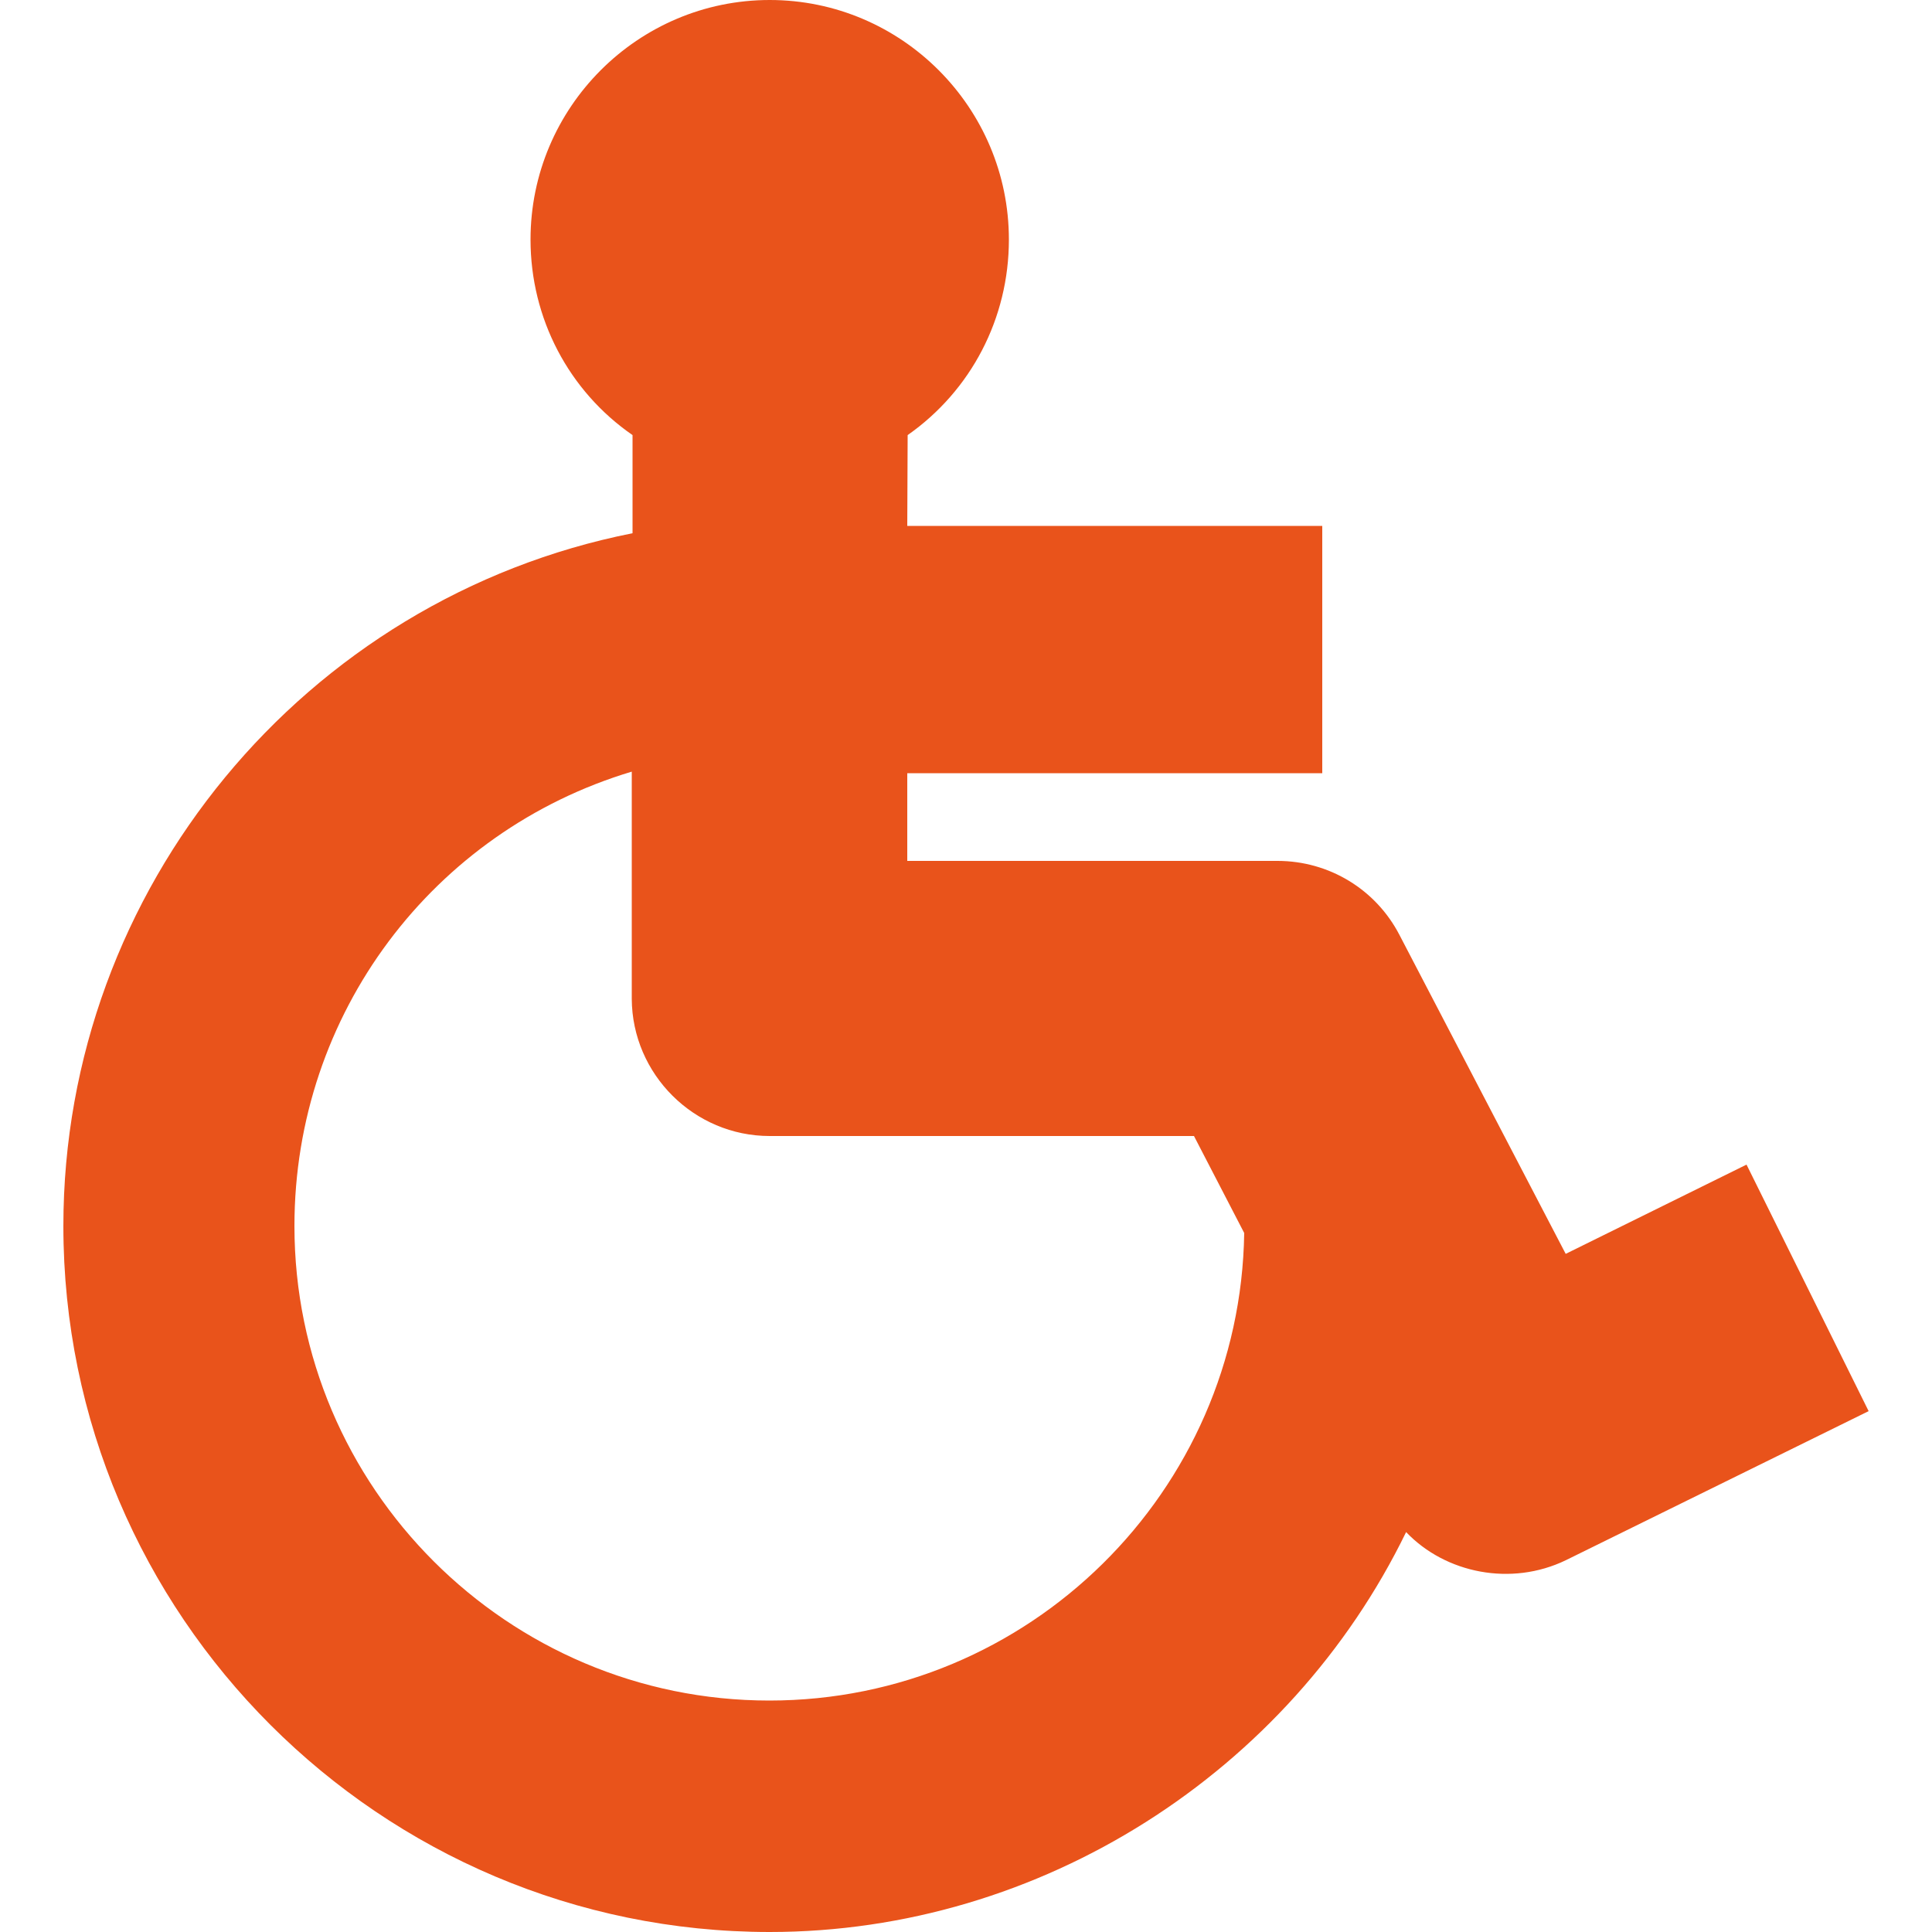 <?xml version="1.0" encoding="utf-8"?>
<!-- Generator: Adobe Illustrator 27.0.0, SVG Export Plug-In . SVG Version: 6.00 Build 0)  -->
<svg version="1.1" id="Ebene_1" xmlns="http://www.w3.org/2000/svg" xmlns:xlink="http://www.w3.org/1999/xlink" x="0px" y="0px"
	 viewBox="0 0 500 500" style="enable-background:new 0 0 500 500;" xml:space="preserve">
<style type="text/css">
	.st0{fill:#E9531B;}
</style>
<path class="st0" d="M452,301.4l-46.8,23.1L362.2,242c-6.1-11.8-18.2-19.2-31.6-19.2h-95.8v-22.7h107.4v-64H234.8l0.1-23.5
	c16.4-11.5,26.2-30.2,26.2-50.6c0-34.2-27.8-62-61.9-62s-61.9,27.8-61.9,62c0,20.4,9.9,39.2,26.4,50.6l0,25.4
	C78.9,154.8,16.4,229.9,16.4,317.3C16.4,418,98.4,500,199.2,500c70.2,0,134.5-41.4,164.7-103.5c10.2,10.7,27.2,14.1,41.3,7.3
	l78.4-38.6L452,301.4L452,301.4z M199.2,294H309l13,25.1c-1,66.9-55.7,121-122.9,121c-67.7,0-122.9-55.1-122.9-122.8
	c0-55,35.9-102.2,87.3-117.6v58.8C163.6,278,179.6,294,199.2,294L199.2,294z"/>
</svg>
